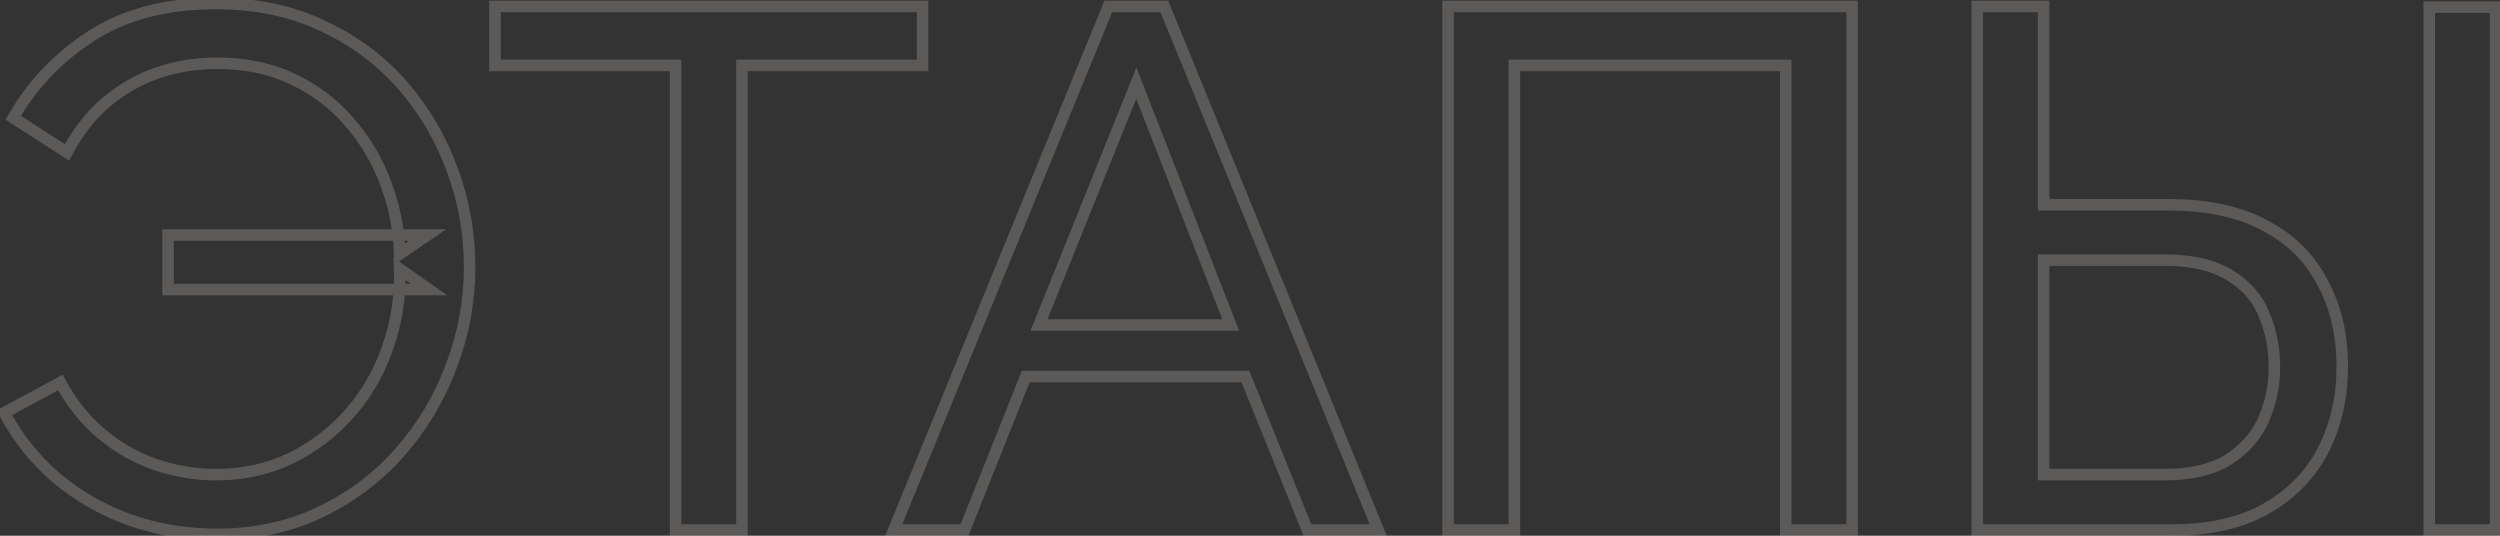 <?xml version="1.0" encoding="UTF-8"?> <svg xmlns="http://www.w3.org/2000/svg" width="434" height="93" viewBox="0 0 434 93" fill="none"><rect x="0" y="0" width="434" height="93" fill="#333333" stroke="none"/> <path d="M22.392 90.208L22.05 91.148L22.056 91.15L22.392 90.208ZM9.72 82.912L9.068 83.67L9.076 83.677L9.72 82.912ZM0.76 71.648L0.285 70.768L-0.588 71.239L-0.124 72.116L0.76 71.648ZM10.488 66.4L11.369 65.927L10.895 65.044L10.013 65.52L10.488 66.4ZM17.528 75.232L18.175 74.469L18.175 74.469L17.528 75.232ZM26.872 80.608L26.542 81.552L26.549 81.554L26.872 80.608ZM50.424 79.584L50.855 80.486L50.864 80.482L50.424 79.584ZM60.792 71.648L60.038 70.991L60.038 70.991L60.792 71.648ZM67.32 60.256L66.377 59.923L66.373 59.934L67.32 60.256ZM69.368 46.688L69.942 45.869L68.296 44.717L68.369 46.724L69.368 46.688ZM74.488 50.272V51.272H77.66L75.061 49.453L74.488 50.272ZM29.176 50.272H28.176V51.272H29.176V50.272ZM29.176 40.8V39.8H28.176V40.8H29.176ZM74.232 40.8L74.797 41.625L77.464 39.8H74.232V40.8ZM69.368 44.128L68.368 44.149L68.407 45.997L69.933 44.953L69.368 44.128ZM67.064 32.096L66.124 32.436L66.126 32.443L67.064 32.096ZM60.792 21.344L60.026 21.986L60.031 21.992L60.036 21.998L60.792 21.344ZM50.936 13.792L50.497 14.69L50.505 14.694L50.936 13.792ZM27.384 12.64L27.068 11.691L27.06 11.694L27.384 12.64ZM18.424 17.76L19.067 18.526L19.069 18.524L18.424 17.76ZM11.64 26.464L11.099 27.305L12.018 27.897L12.526 26.928L11.64 26.464ZM2.296 20.448L1.429 19.951L0.956 20.774L1.755 21.289L2.296 20.448ZM15.864 6.24L16.404 7.082L16.407 7.08L15.864 6.24ZM56.184 4.576L55.748 5.476L55.76 5.481L56.184 4.576ZM70.008 14.944L69.251 15.597L69.251 15.597L70.008 14.944ZM78.584 29.664L77.643 30.002L77.645 30.007L78.584 29.664ZM78.328 63.584L77.395 63.225L77.39 63.238L78.328 63.584ZM69.368 78.56L68.619 77.897L68.618 77.898L69.368 78.56ZM55.544 88.928L55.974 89.831L55.544 88.928ZM37.624 91.768C32.356 91.768 27.393 90.932 22.728 89.266L22.056 91.15C26.949 92.897 32.14 93.768 37.624 93.768V91.768ZM22.734 89.268C18.148 87.601 14.027 85.227 10.364 82.147L9.076 83.677C12.922 86.911 17.249 89.402 22.05 91.148L22.734 89.268ZM10.372 82.154C6.799 79.079 3.89 75.424 1.644 71.18L-0.124 72.116C2.238 76.576 5.302 80.43 9.068 83.67L10.372 82.154ZM1.235 72.528L10.963 67.28L10.013 65.52L0.285 70.768L1.235 72.528ZM9.607 66.873C11.539 70.474 13.963 73.518 16.881 75.995L18.175 74.469C15.461 72.167 13.192 69.324 11.369 65.927L9.607 66.873ZM16.881 75.995C19.788 78.462 23.01 80.316 26.542 81.552L27.202 79.664C23.907 78.511 20.899 76.781 18.175 74.469L16.881 75.995ZM26.549 81.554C30.148 82.783 33.799 83.4 37.496 83.4V81.4C34.025 81.4 30.593 80.822 27.195 79.662L26.549 81.554ZM37.496 83.4C42.327 83.4 46.785 82.433 50.855 80.486L49.992 78.682C46.212 80.49 42.052 81.4 37.496 81.4V83.4ZM50.864 80.482C54.993 78.462 58.556 75.735 61.546 72.305L60.038 70.991C57.225 74.217 53.877 76.781 49.984 78.686L50.864 80.482ZM61.546 72.305C64.534 68.877 66.775 64.965 68.267 60.578L66.373 59.934C64.964 64.08 62.852 67.763 60.038 70.991L61.546 72.305ZM68.263 60.589C69.841 56.116 70.543 51.468 70.367 46.652L68.369 46.724C68.535 51.294 67.871 55.692 66.377 59.923L68.263 60.589ZM68.794 47.507L73.915 51.091L75.061 49.453L69.942 45.869L68.794 47.507ZM74.488 49.272H29.176V51.272H74.488V49.272ZM30.176 50.272V40.8H28.176V50.272H30.176ZM29.176 41.8H74.232V39.8H29.176V41.8ZM73.667 39.975L68.803 43.303L69.933 44.953L74.797 41.625L73.667 39.975ZM70.368 44.107C70.28 39.898 69.49 35.777 68.002 31.749L66.126 32.443C67.539 36.266 68.285 40.166 68.368 44.149L70.368 44.107ZM68.004 31.756C66.513 27.633 64.361 23.942 61.548 20.69L60.036 21.998C62.684 25.061 64.714 28.538 66.124 32.436L68.004 31.756ZM61.559 20.702C58.816 17.429 55.414 14.825 51.367 12.89L50.505 14.694C54.308 16.513 57.477 18.945 60.026 21.986L61.559 20.702ZM51.375 12.894C47.376 10.938 42.784 9.976 37.624 9.976V11.976C42.533 11.976 46.816 12.891 50.497 14.69L51.375 12.894ZM37.624 9.976C34.018 9.976 30.497 10.548 27.068 11.691L27.7 13.589C30.927 12.513 34.233 11.976 37.624 11.976V9.976ZM27.06 11.694C23.695 12.845 20.601 14.615 17.779 16.996L19.069 18.524C21.709 16.297 24.587 14.654 27.708 13.586L27.06 11.694ZM17.781 16.994C15.02 19.309 12.682 22.32 10.754 26L12.526 26.928C14.353 23.44 16.537 20.648 19.067 18.526L17.781 16.994ZM12.181 25.623L2.837 19.607L1.755 21.289L11.099 27.305L12.181 25.623ZM3.163 20.945C6.41 15.284 10.82 10.666 16.404 7.082L15.324 5.398C9.474 9.153 4.838 14.006 1.429 19.951L3.163 20.945ZM16.407 7.08C22.012 3.453 29.023 1.608 37.496 1.608V-0.392C28.732 -0.392 21.321 1.518 15.321 5.4L16.407 7.08ZM37.496 1.608C44.365 1.608 50.442 2.906 55.748 5.476L56.62 3.676C51.003 0.955 44.621 -0.392 37.496 -0.392V1.608ZM55.76 5.481C61.1 7.985 65.593 11.357 69.251 15.597L70.765 14.291C66.914 9.827 62.191 6.287 56.608 3.671L55.76 5.481ZM69.251 15.597C72.925 19.855 75.721 24.655 77.643 30.002L79.525 29.326C77.521 23.75 74.601 18.736 70.765 14.291L69.251 15.597ZM77.645 30.007C79.567 35.273 80.528 40.704 80.528 46.304H82.528C82.528 40.47 81.526 34.807 79.523 29.321L77.645 30.007ZM80.528 46.304C80.528 52.155 79.484 57.794 77.395 63.225L79.261 63.943C81.439 58.281 82.528 52.399 82.528 46.304H80.528ZM77.39 63.238C75.385 68.668 72.462 73.553 68.619 77.897L70.117 79.223C74.124 74.693 77.175 69.594 79.266 63.93L77.39 63.238ZM68.618 77.898C64.87 82.147 60.371 85.522 55.114 88.025L55.974 89.831C61.468 87.214 66.186 83.677 70.118 79.222L68.618 77.898ZM55.114 88.025C49.886 90.515 44.062 91.768 37.624 91.768V93.768C44.328 93.768 50.45 92.461 55.974 89.831L55.114 88.025ZM160.166 11.36V12.36H161.166V11.36H160.166ZM128.806 11.36V10.36H127.806V11.36H128.806ZM128.806 92V93H129.806V92H128.806ZM117.286 92H116.286V93H117.286V92ZM117.286 11.36H118.286V10.36H117.286V11.36ZM85.926 11.36H84.926V12.36H85.926V11.36ZM85.926 1.12V0.12H84.926V1.12H85.926ZM160.166 1.12H161.166V0.12H160.166V1.12ZM160.166 10.36H128.806V12.36H160.166V10.36ZM127.806 11.36V92H129.806V11.36H127.806ZM128.806 91H117.286V93H128.806V91ZM118.286 92V11.36H116.286V92H118.286ZM117.286 10.36H85.926V12.36H117.286V10.36ZM86.926 11.36V1.12H84.926V11.36H86.926ZM85.926 2.12H160.166V0.12H85.926V2.12ZM159.166 1.12V11.36H161.166V1.12H159.166ZM192.403 1.12V0.12H191.732L191.478 0.741L192.403 1.12ZM202.131 1.12L203.057 0.742L202.803 0.12H202.131V1.12ZM239.251 92V93H240.74L240.177 91.622L239.251 92ZM226.963 92L226.036 92.374L226.288 93H226.963V92ZM216.211 65.376L217.138 65.001L216.886 64.376H216.211V65.376ZM178.067 65.376V64.376H177.389L177.138 65.005L178.067 65.376ZM167.443 92V93H168.121L168.372 92.371L167.443 92ZM155.155 92L154.23 91.621L153.664 93H155.155V92ZM213.651 56.416V57.416H215.115L214.583 56.053L213.651 56.416ZM197.267 14.432L198.199 14.069L197.281 11.718L196.339 14.059L197.267 14.432ZM180.371 56.416L179.443 56.043L178.891 57.416H180.371V56.416ZM192.403 2.12H202.131V0.12H192.403V2.12ZM201.205 1.498L238.325 92.378L240.177 91.622L203.057 0.742L201.205 1.498ZM239.251 91H226.963V93H239.251V91ZM227.89 91.626L217.138 65.001L215.284 65.751L226.036 92.374L227.89 91.626ZM216.211 64.376H178.067V66.376H216.211V64.376ZM177.138 65.005L166.514 91.629L168.372 92.371L178.996 65.747L177.138 65.005ZM167.443 91H155.155V93H167.443V91ZM156.08 92.379L193.328 1.499L191.478 0.741L154.23 91.621L156.08 92.379ZM214.583 56.053L198.199 14.069L196.335 14.796L212.719 56.779L214.583 56.053ZM196.339 14.059L179.443 56.043L181.299 56.789L198.195 14.805L196.339 14.059ZM180.371 57.416H213.651V55.416H180.371V57.416ZM251.38 92H250.38V93H251.38V92ZM251.38 1.12V0.12H250.38V1.12H251.38ZM321.524 1.12H322.524V0.12H321.524V1.12ZM321.524 92V93H322.524V92H321.524ZM310.004 92H309.004V93H310.004V92ZM310.004 11.36H311.004V10.36H310.004V11.36ZM262.9 11.36V10.36H261.9V11.36H262.9ZM262.9 92V93H263.9V92H262.9ZM252.38 92V1.12H250.38V92H252.38ZM251.38 2.12H321.524V0.12H251.38V2.12ZM320.524 1.12V92H322.524V1.12H320.524ZM321.524 91H310.004V93H321.524V91ZM311.004 92V11.36H309.004V92H311.004ZM310.004 10.36H262.9V12.36H310.004V10.36ZM261.9 11.36V92H263.9V11.36H261.9ZM262.9 91H251.38V93H262.9V91ZM343.255 92H342.255V93H343.255V92ZM343.255 1.12V0.12H342.255V1.12H343.255ZM354.775 1.12H355.775V0.12H354.775V1.12ZM354.775 35.552H353.775V36.552H354.775V35.552ZM393.175 39.136L392.701 40.017L392.708 40.02L392.714 40.023L393.175 39.136ZM403.159 48.992L402.272 49.453L402.277 49.464L402.283 49.475L403.159 48.992ZM403.287 78.176L404.174 78.637L404.178 78.63L403.287 78.176ZM393.431 88.288L393.925 89.157L393.925 89.157L393.431 88.288ZM354.775 82.4H353.775V83.4H354.775V82.4ZM386.775 79.84L387.293 80.695L387.303 80.689L387.312 80.684L386.775 79.84ZM392.919 72.928L393.829 73.342L393.834 73.332L392.919 72.928ZM393.047 54.624L392.117 54.99L392.121 55.003L392.126 55.014L393.047 54.624ZM387.159 47.84L386.622 48.684L386.631 48.69L386.641 48.695L387.159 47.84ZM354.775 45.152V44.152H353.775V45.152H354.775ZM421.719 92H420.719V93H421.719V92ZM421.719 1.248V0.248H420.719V1.248H421.719ZM433.239 1.248H434.239V0.248H433.239V1.248ZM433.239 92V93H434.239V92H433.239ZM344.255 92V1.12H342.255V92H344.255ZM343.255 2.12H354.775V0.12H343.255V2.12ZM353.775 1.12V35.552H355.775V1.12H353.775ZM354.775 36.552H376.535V34.552H354.775V36.552ZM376.535 36.552C383.077 36.552 388.449 37.727 392.701 40.017L393.649 38.255C389.027 35.767 383.305 34.552 376.535 34.552V36.552ZM392.714 40.023C396.977 42.237 400.152 45.377 402.272 49.453L404.046 48.531C401.729 44.074 398.248 40.643 393.636 38.248L392.714 40.023ZM402.283 49.475C404.492 53.484 405.615 58.218 405.615 63.712H407.615C407.615 57.942 406.434 52.863 404.035 48.509L402.283 49.475ZM405.615 63.712C405.615 68.858 404.537 73.522 402.396 77.722L404.178 78.63C406.474 74.126 407.615 69.147 407.615 63.712H405.615ZM402.4 77.715C400.274 81.803 397.128 85.035 392.937 87.419L393.925 89.157C398.438 86.591 401.863 83.082 404.174 78.637L402.4 77.715ZM392.937 87.419C388.772 89.787 383.577 91 377.303 91V93C383.829 93 389.386 91.738 393.925 89.157L392.937 87.419ZM377.303 91H343.255V93H377.303V91ZM354.775 83.4H375.767V81.4H354.775V83.4ZM375.767 83.4C380.407 83.4 384.273 82.526 387.293 80.695L386.257 78.985C383.645 80.568 380.173 81.4 375.767 81.4V83.4ZM387.312 80.684C390.278 78.796 392.463 76.348 393.829 73.342L392.009 72.514C390.815 75.14 388.904 77.3 386.238 78.996L387.312 80.684ZM393.834 73.332C395.171 70.3 395.839 67.09 395.839 63.712H393.839C393.839 66.819 393.227 69.753 392.004 72.524L393.834 73.332ZM395.839 63.712C395.839 60.343 395.218 57.18 393.968 54.233L392.126 55.014C393.266 57.7 393.839 60.595 393.839 63.712H395.839ZM393.977 54.258C392.781 51.22 390.663 48.794 387.677 46.985L386.641 48.695C389.287 50.299 391.095 52.396 392.117 54.99L393.977 54.258ZM387.696 46.996C384.662 45.066 380.611 44.152 375.639 44.152V46.152C380.395 46.152 384.024 47.03 386.622 48.684L387.696 46.996ZM375.639 44.152H354.775V46.152H375.639V44.152ZM353.775 45.152V82.4H355.775V45.152H353.775ZM422.719 92V1.248H420.719V92H422.719ZM421.719 2.248H433.239V0.248H421.719V2.248ZM432.239 1.248V92H434.239V1.248H432.239ZM433.239 91H421.719V93H433.239V91Z" fill="#FFF8EE" fill-opacity="0.2"></path> </svg> 